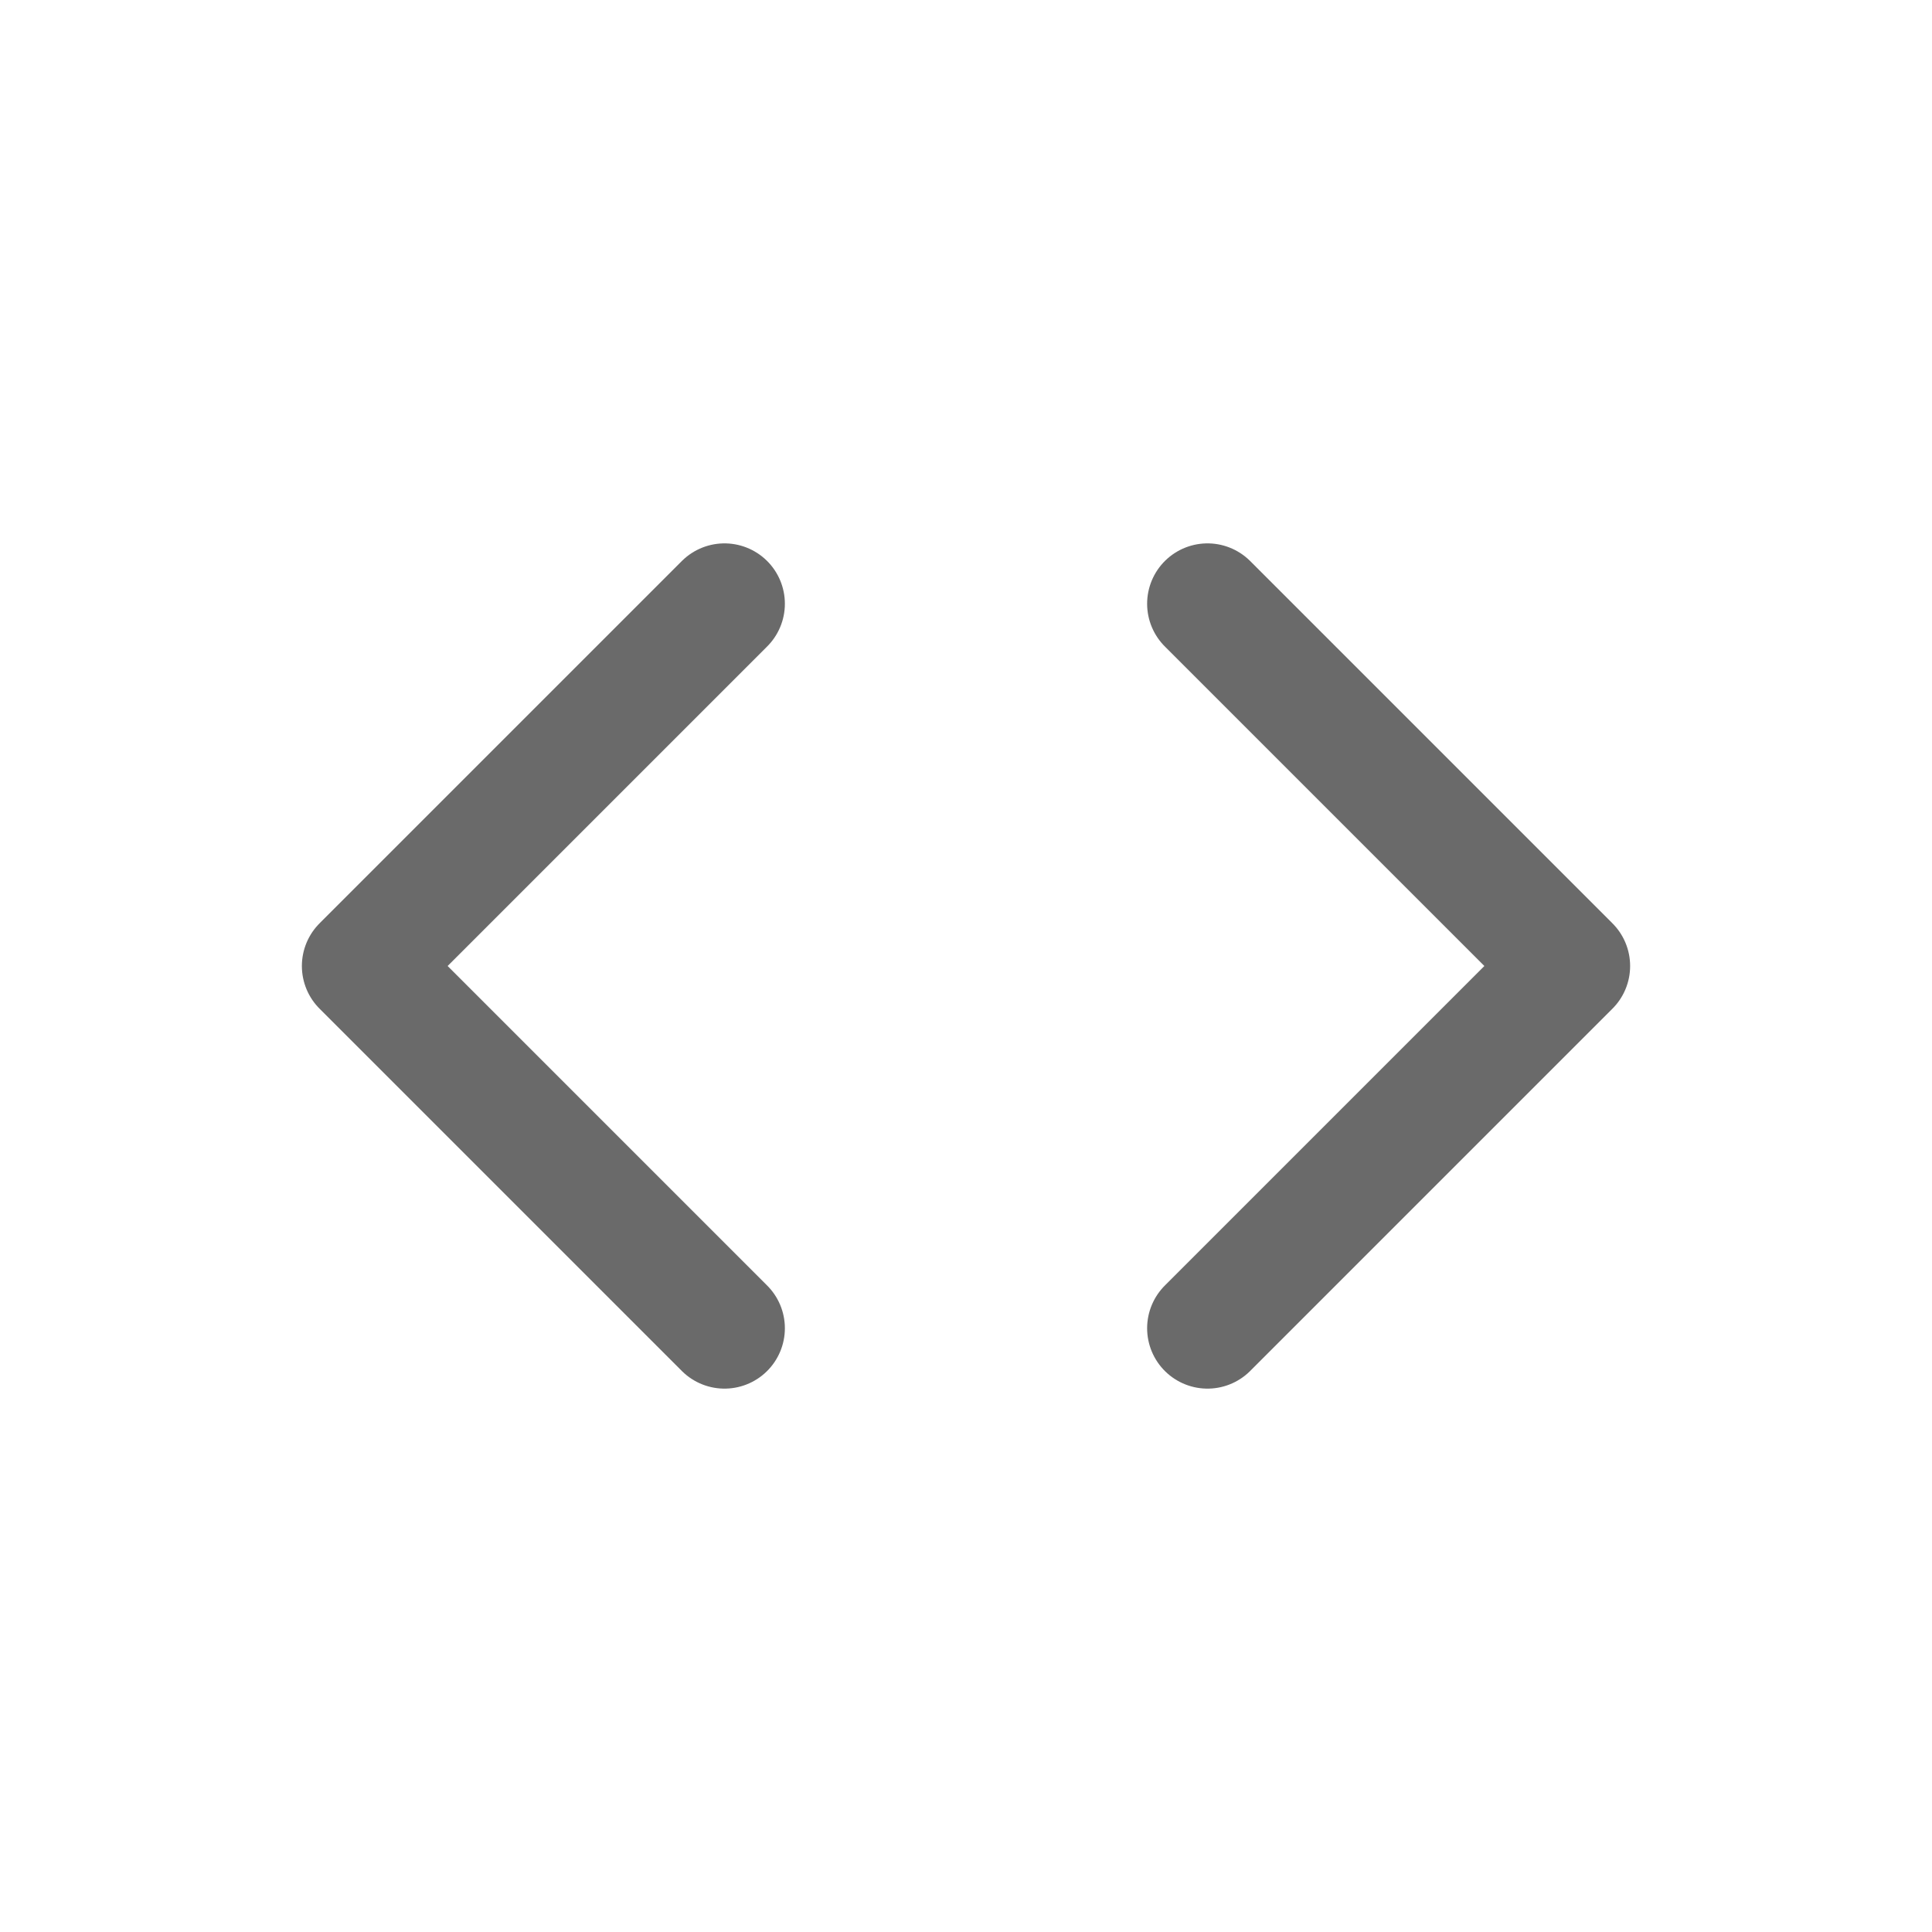 <svg xmlns="http://www.w3.org/2000/svg" width="24" height="24" viewBox="0 0 32 32" fill="none" stroke="#6a6a6a" stroke-width="2" stroke-linecap="round" stroke-linejoin="round"><polyline points="20 22 26 16 20 10"></polyline><polyline points="12 10 6 16 12 22"></polyline></svg>